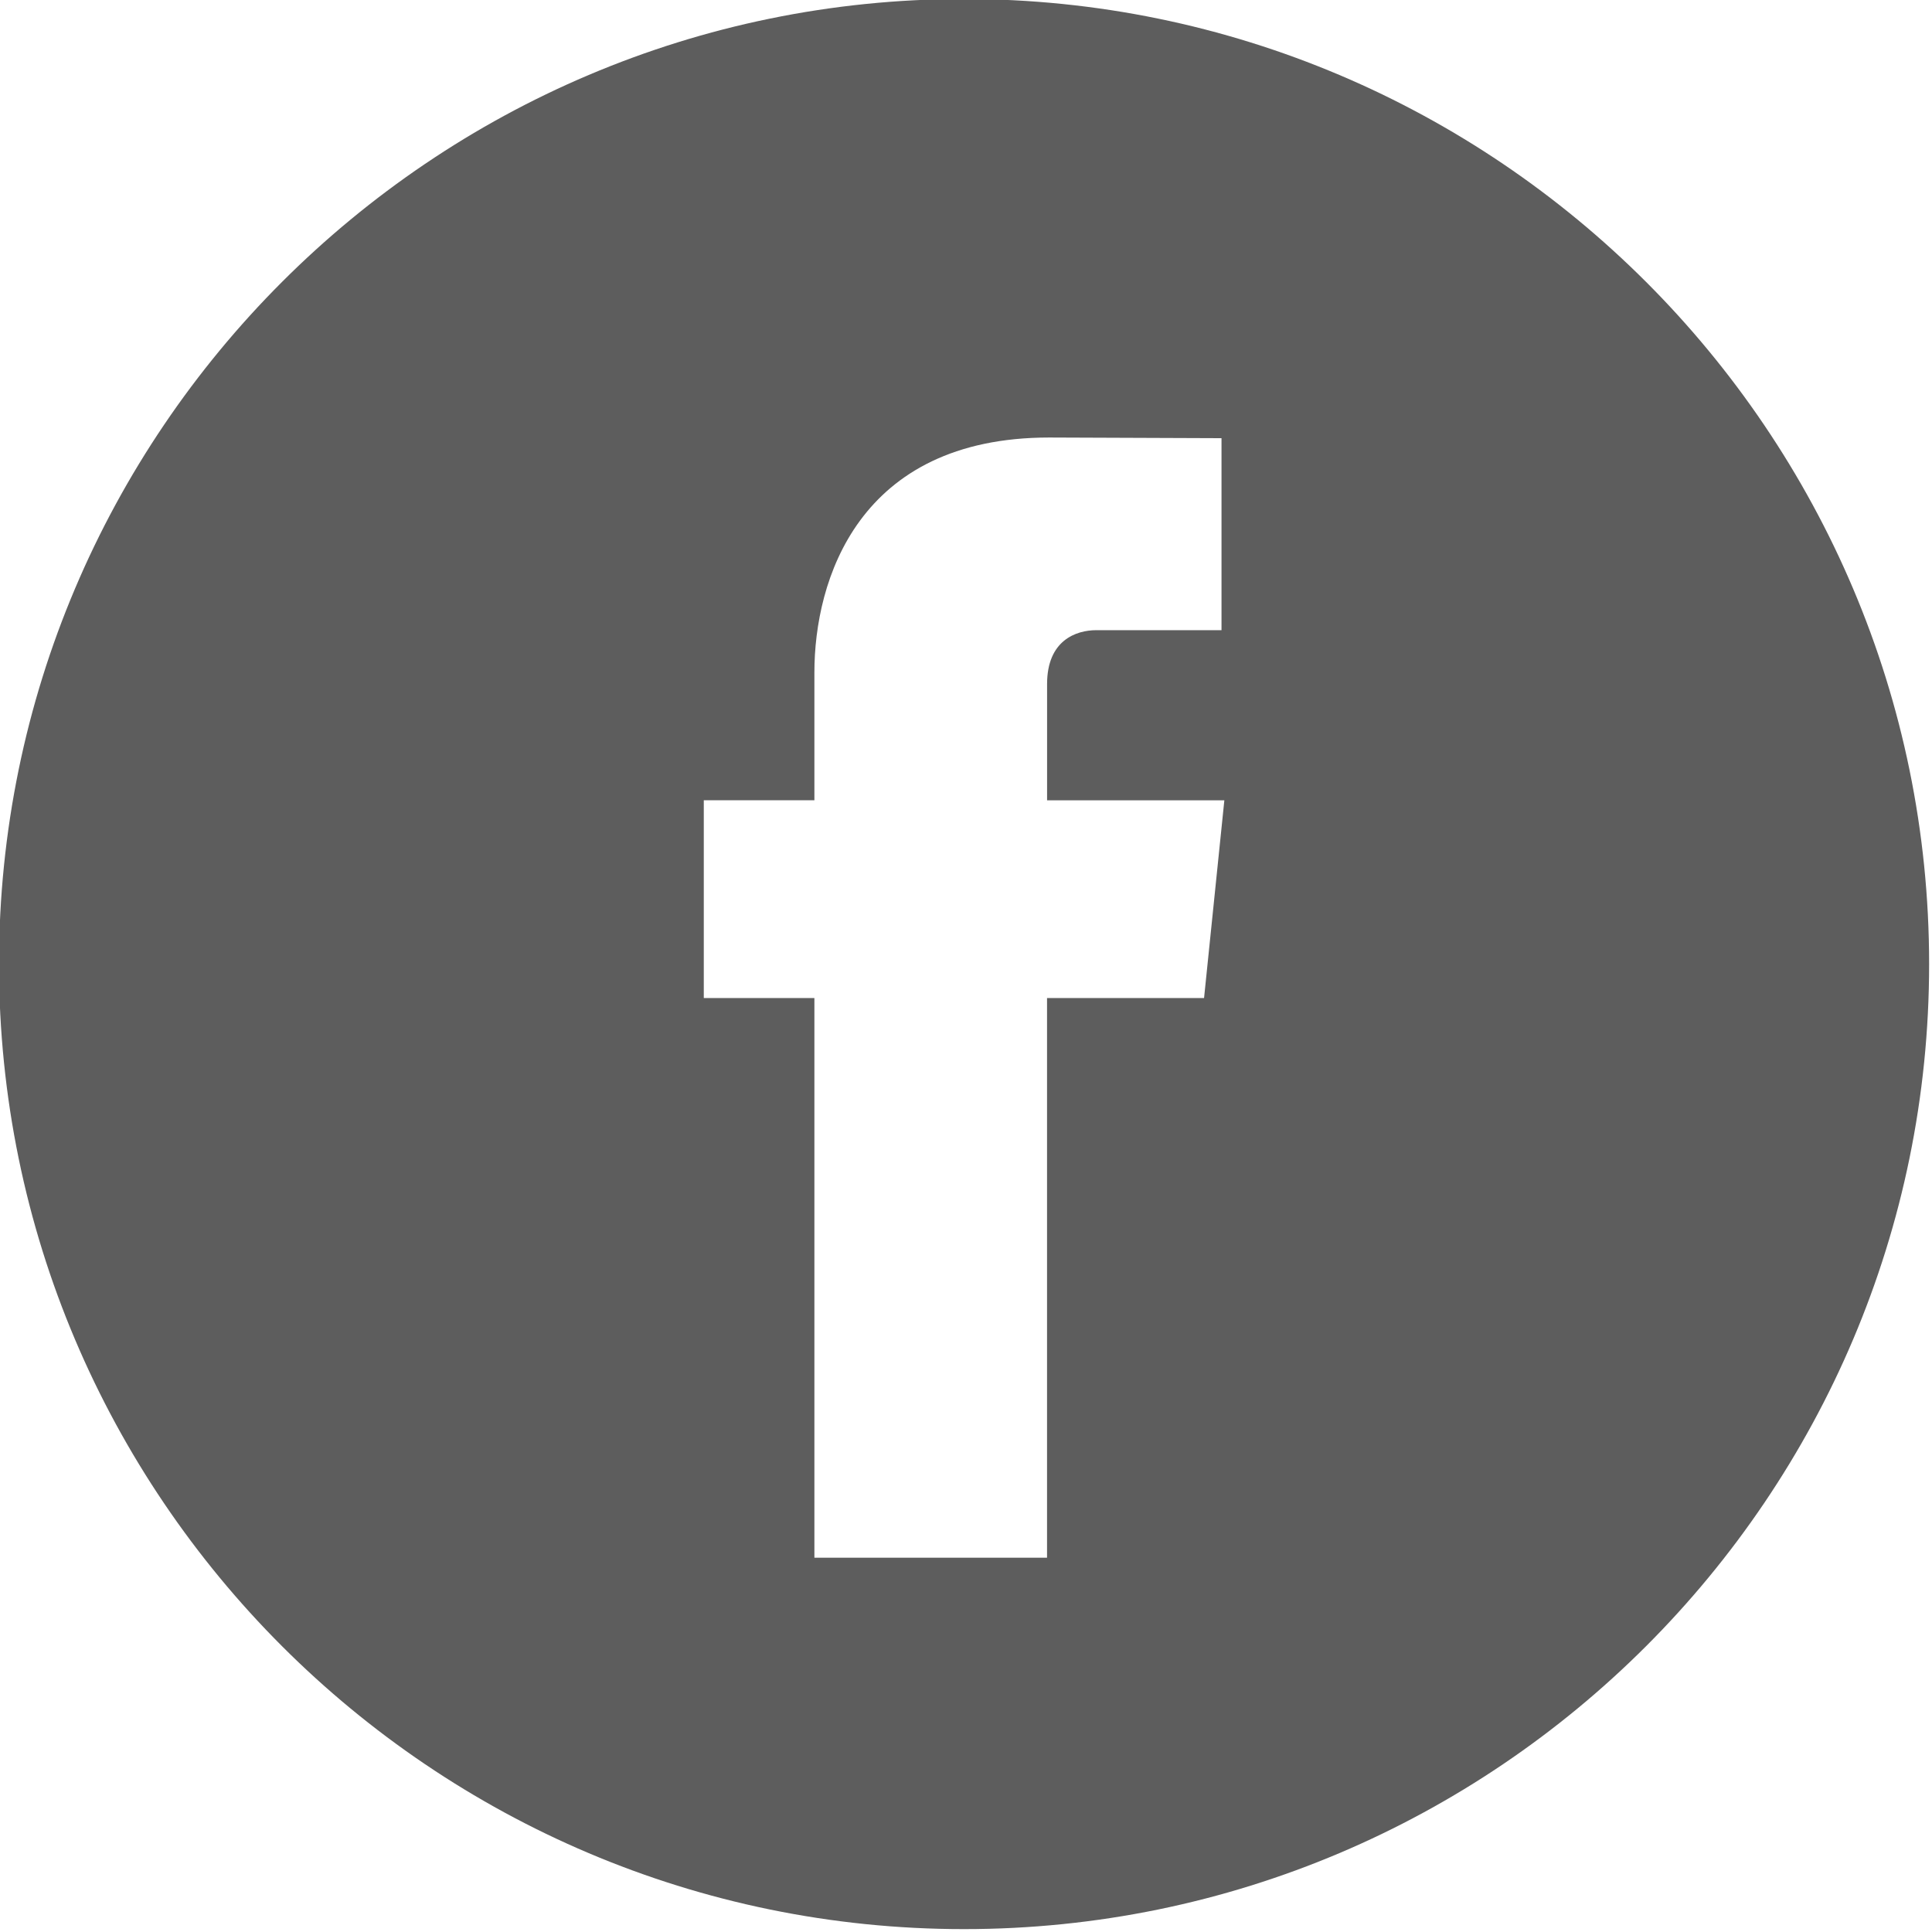 <svg xmlns="http://www.w3.org/2000/svg" xmlns:xlink="http://www.w3.org/1999/xlink" width="500" zoomAndPan="magnify" viewBox="0 0 375 375" height="500" preserveAspectRatio="xMidYMid meet" version="1.0"><path fill="#5d5d5d" d="M 187.121 -0.195 C 83.836 -0.195 -0.195 83.836 -0.195 187.121 C -0.195 290.41 83.836 374.441 187.121 374.441 C 290.41 374.441 374.441 290.41 374.441 187.121 C 374.441 83.836 290.41 -0.195 187.121 -0.195 Z M 233.707 193.719 L 203.23 193.719 C 203.23 242.406 203.23 302.355 203.23 302.355 L 158.074 302.355 C 158.074 302.355 158.074 242.988 158.074 193.719 L 136.605 193.719 L 136.605 155.328 L 158.074 155.328 L 158.074 130.496 C 158.074 112.711 166.523 84.922 203.648 84.922 L 237.094 85.051 L 237.094 122.316 C 237.094 122.316 216.762 122.316 212.809 122.316 C 208.852 122.316 203.238 124.293 203.238 132.773 L 203.238 155.336 L 237.645 155.336 Z M 233.707 193.719 " fill-opacity="1" fill-rule="nonzero"/></svg>